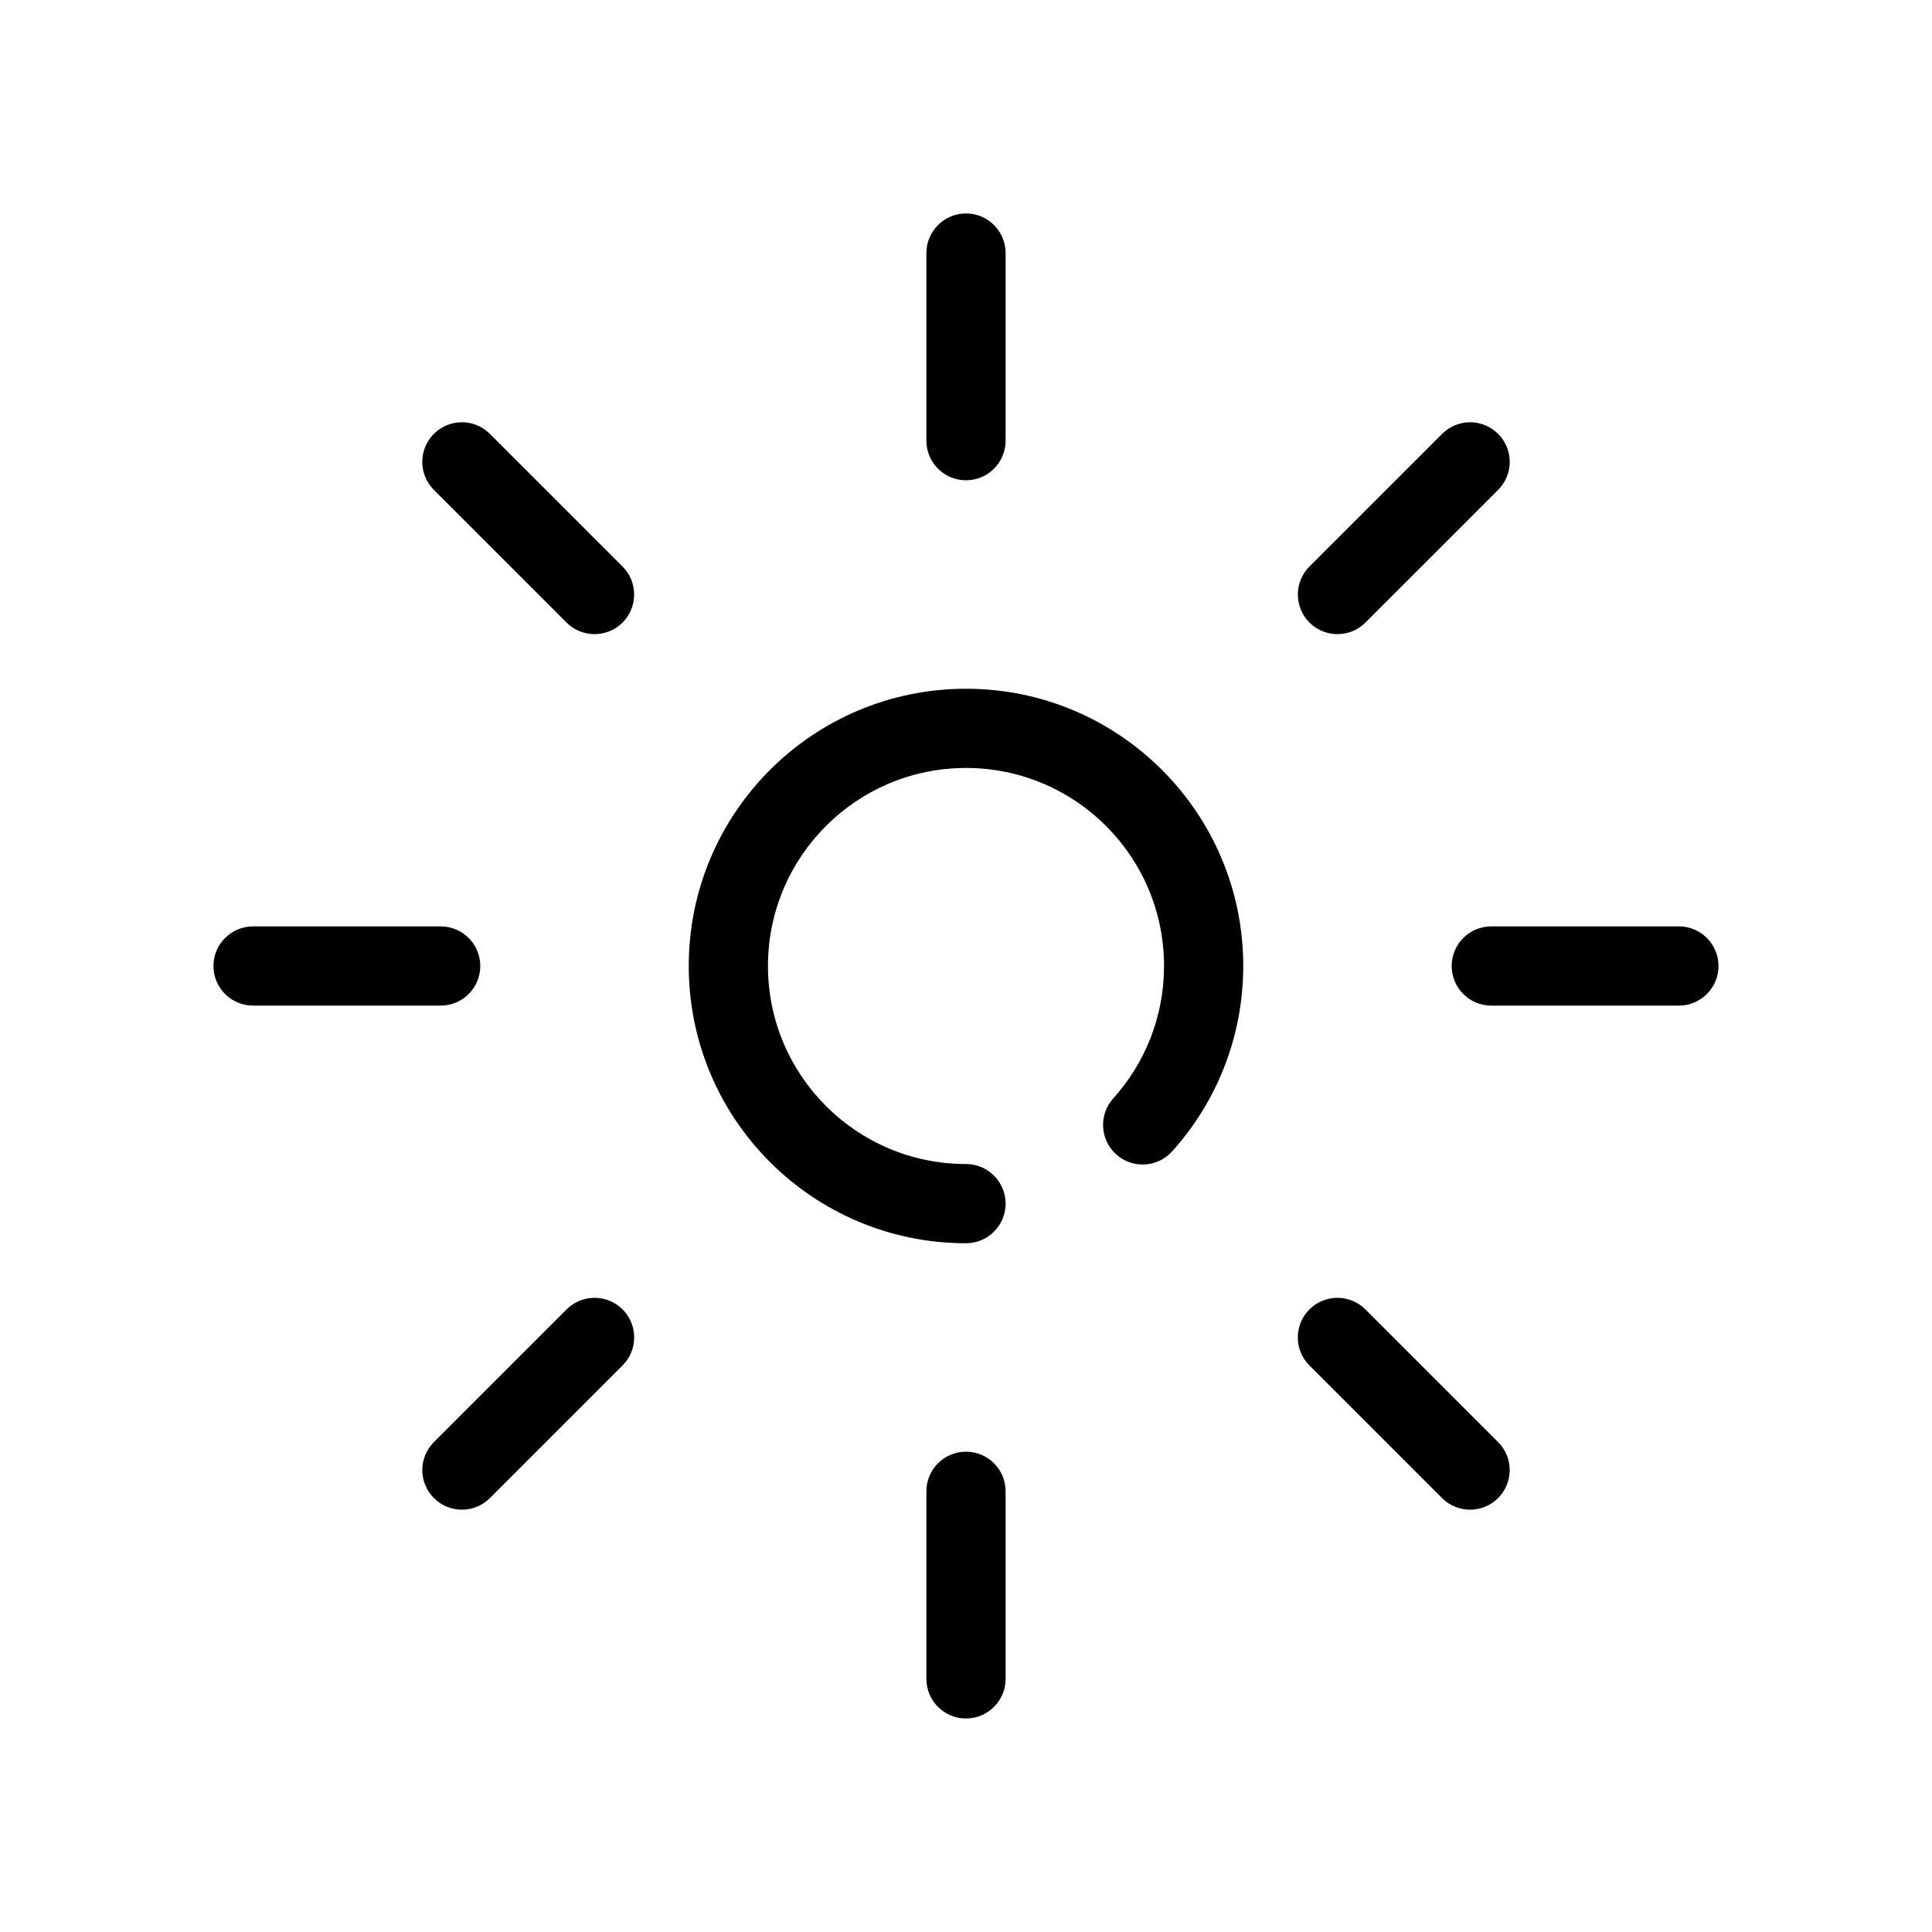 <?xml version="1.0" encoding="UTF-8"?>
<!-- Uploaded to: SVG Repo, www.svgrepo.com, Generator: SVG Repo Mixer Tools -->
<svg fill="#000000" width="800px" height="800px" version="1.1" viewBox="144 144 512 512" xmlns="http://www.w3.org/2000/svg">
 <g fill-rule="evenodd">
  <path d="m400 200.57c5.793 0 10.496 4.699 10.496 10.496v49.719c0 5.797-4.703 10.496-10.496 10.496-5.797 0-10.496-4.699-10.496-10.496v-49.719c0-5.797 4.699-10.496 10.496-10.496zm0 328.14c5.793 0 10.496 4.695 10.496 10.496v49.715c0 5.797-4.703 10.496-10.496 10.496-5.797 0-10.496-4.699-10.496-10.496v-49.715c0-5.801 4.699-10.496 10.496-10.496z"/>
  <path d="m258.98 258.98c4.098-4.102 10.746-4.102 14.844 0l35.156 35.156c4.098 4.098 4.098 10.742 0 14.844-4.098 4.098-10.746 4.098-14.844 0l-35.156-35.156c-4.098-4.102-4.098-10.746 0-14.844zm232.03 232.03c4.098-4.098 10.742-4.098 14.84 0l35.156 35.156c4.102 4.098 4.102 10.746 0 14.844-4.098 4.098-10.742 4.098-14.844 0l-35.152-35.156c-4.102-4.098-4.102-10.742 0-14.844z"/>
  <path d="m541.02 258.98c4.098 4.098 4.098 10.746 0 14.844l-35.16 35.156c-4.098 4.098-10.742 4.098-14.84 0s-4.098-10.746 0-14.844l35.156-35.156c4.098-4.098 10.742-4.098 14.844 0zm-232.03 232.03c4.098 4.098 4.098 10.742 0 14.84l-35.156 35.156c-4.098 4.102-10.742 4.102-14.844 0-4.098-4.098-4.098-10.742 0-14.844l35.156-35.152c4.098-4.102 10.746-4.102 14.844 0z"/>
  <path d="m599.42 400c0 5.793-4.699 10.496-10.496 10.496h-49.715c-5.801 0-10.496-4.703-10.496-10.496 0-5.797 4.695-10.496 10.496-10.496h49.715c5.797 0 10.496 4.699 10.496 10.496zm-328.14 0c0 5.793-4.699 10.496-10.496 10.496h-49.719c-5.797 0-10.496-4.703-10.496-10.496 0-5.797 4.699-10.496 10.496-10.496h49.719c5.797 0 10.496 4.699 10.496 10.496z"/>
  <path d="m400 347.52c-28.984 0-52.48 23.496-52.48 52.48 0 28.98 23.496 52.48 52.48 52.48 5.793 0 10.496 4.699 10.496 10.496 0 5.793-4.703 10.496-10.496 10.496-40.578 0-73.473-32.898-73.473-73.473 0-40.578 32.895-73.473 73.473-73.473 40.574 0 73.473 32.895 73.473 73.473 0 18.887-7.141 36.129-18.852 49.141-3.879 4.305-10.516 4.656-14.824 0.777-4.309-3.879-4.656-10.516-0.777-14.824 8.375-9.305 13.461-21.594 13.461-35.094 0-28.984-23.5-52.48-52.48-52.48z"/>
 </g>
</svg>